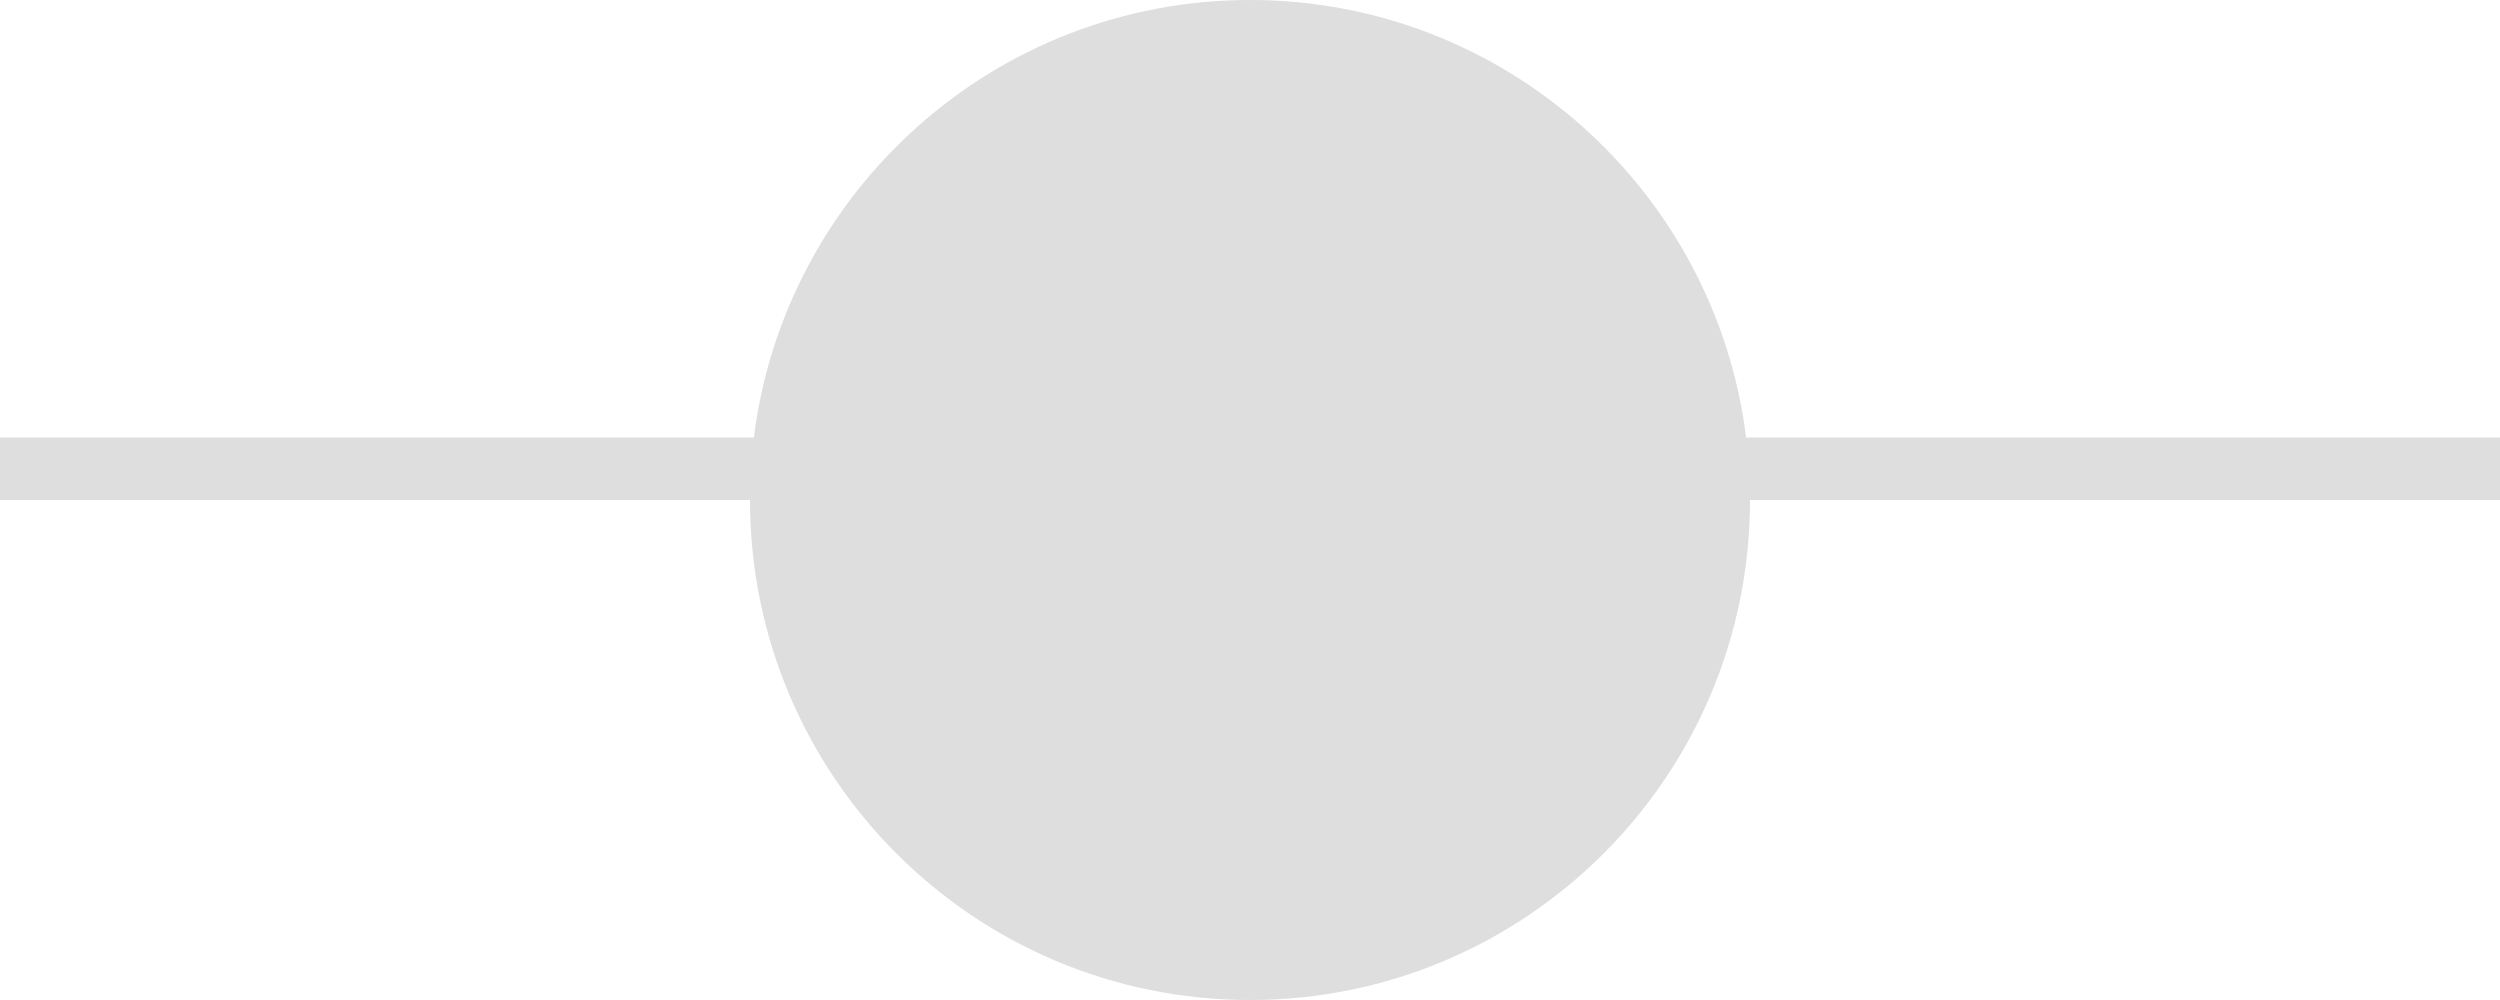 <svg width="40" height="16" viewBox="0 0 40 16" fill="none" xmlns="http://www.w3.org/2000/svg">
<path fill-rule="evenodd" clip-rule="evenodd" d="M20 16C24.418 16 28 12.418 28 8H40V7H27.938C27.445 3.054 24.078 0 20 0C15.922 0 12.555 3.054 12.062 7H0V8H12C12 12.418 15.582 16 20 16Z" fill="#DEDEDE"/>
</svg>
